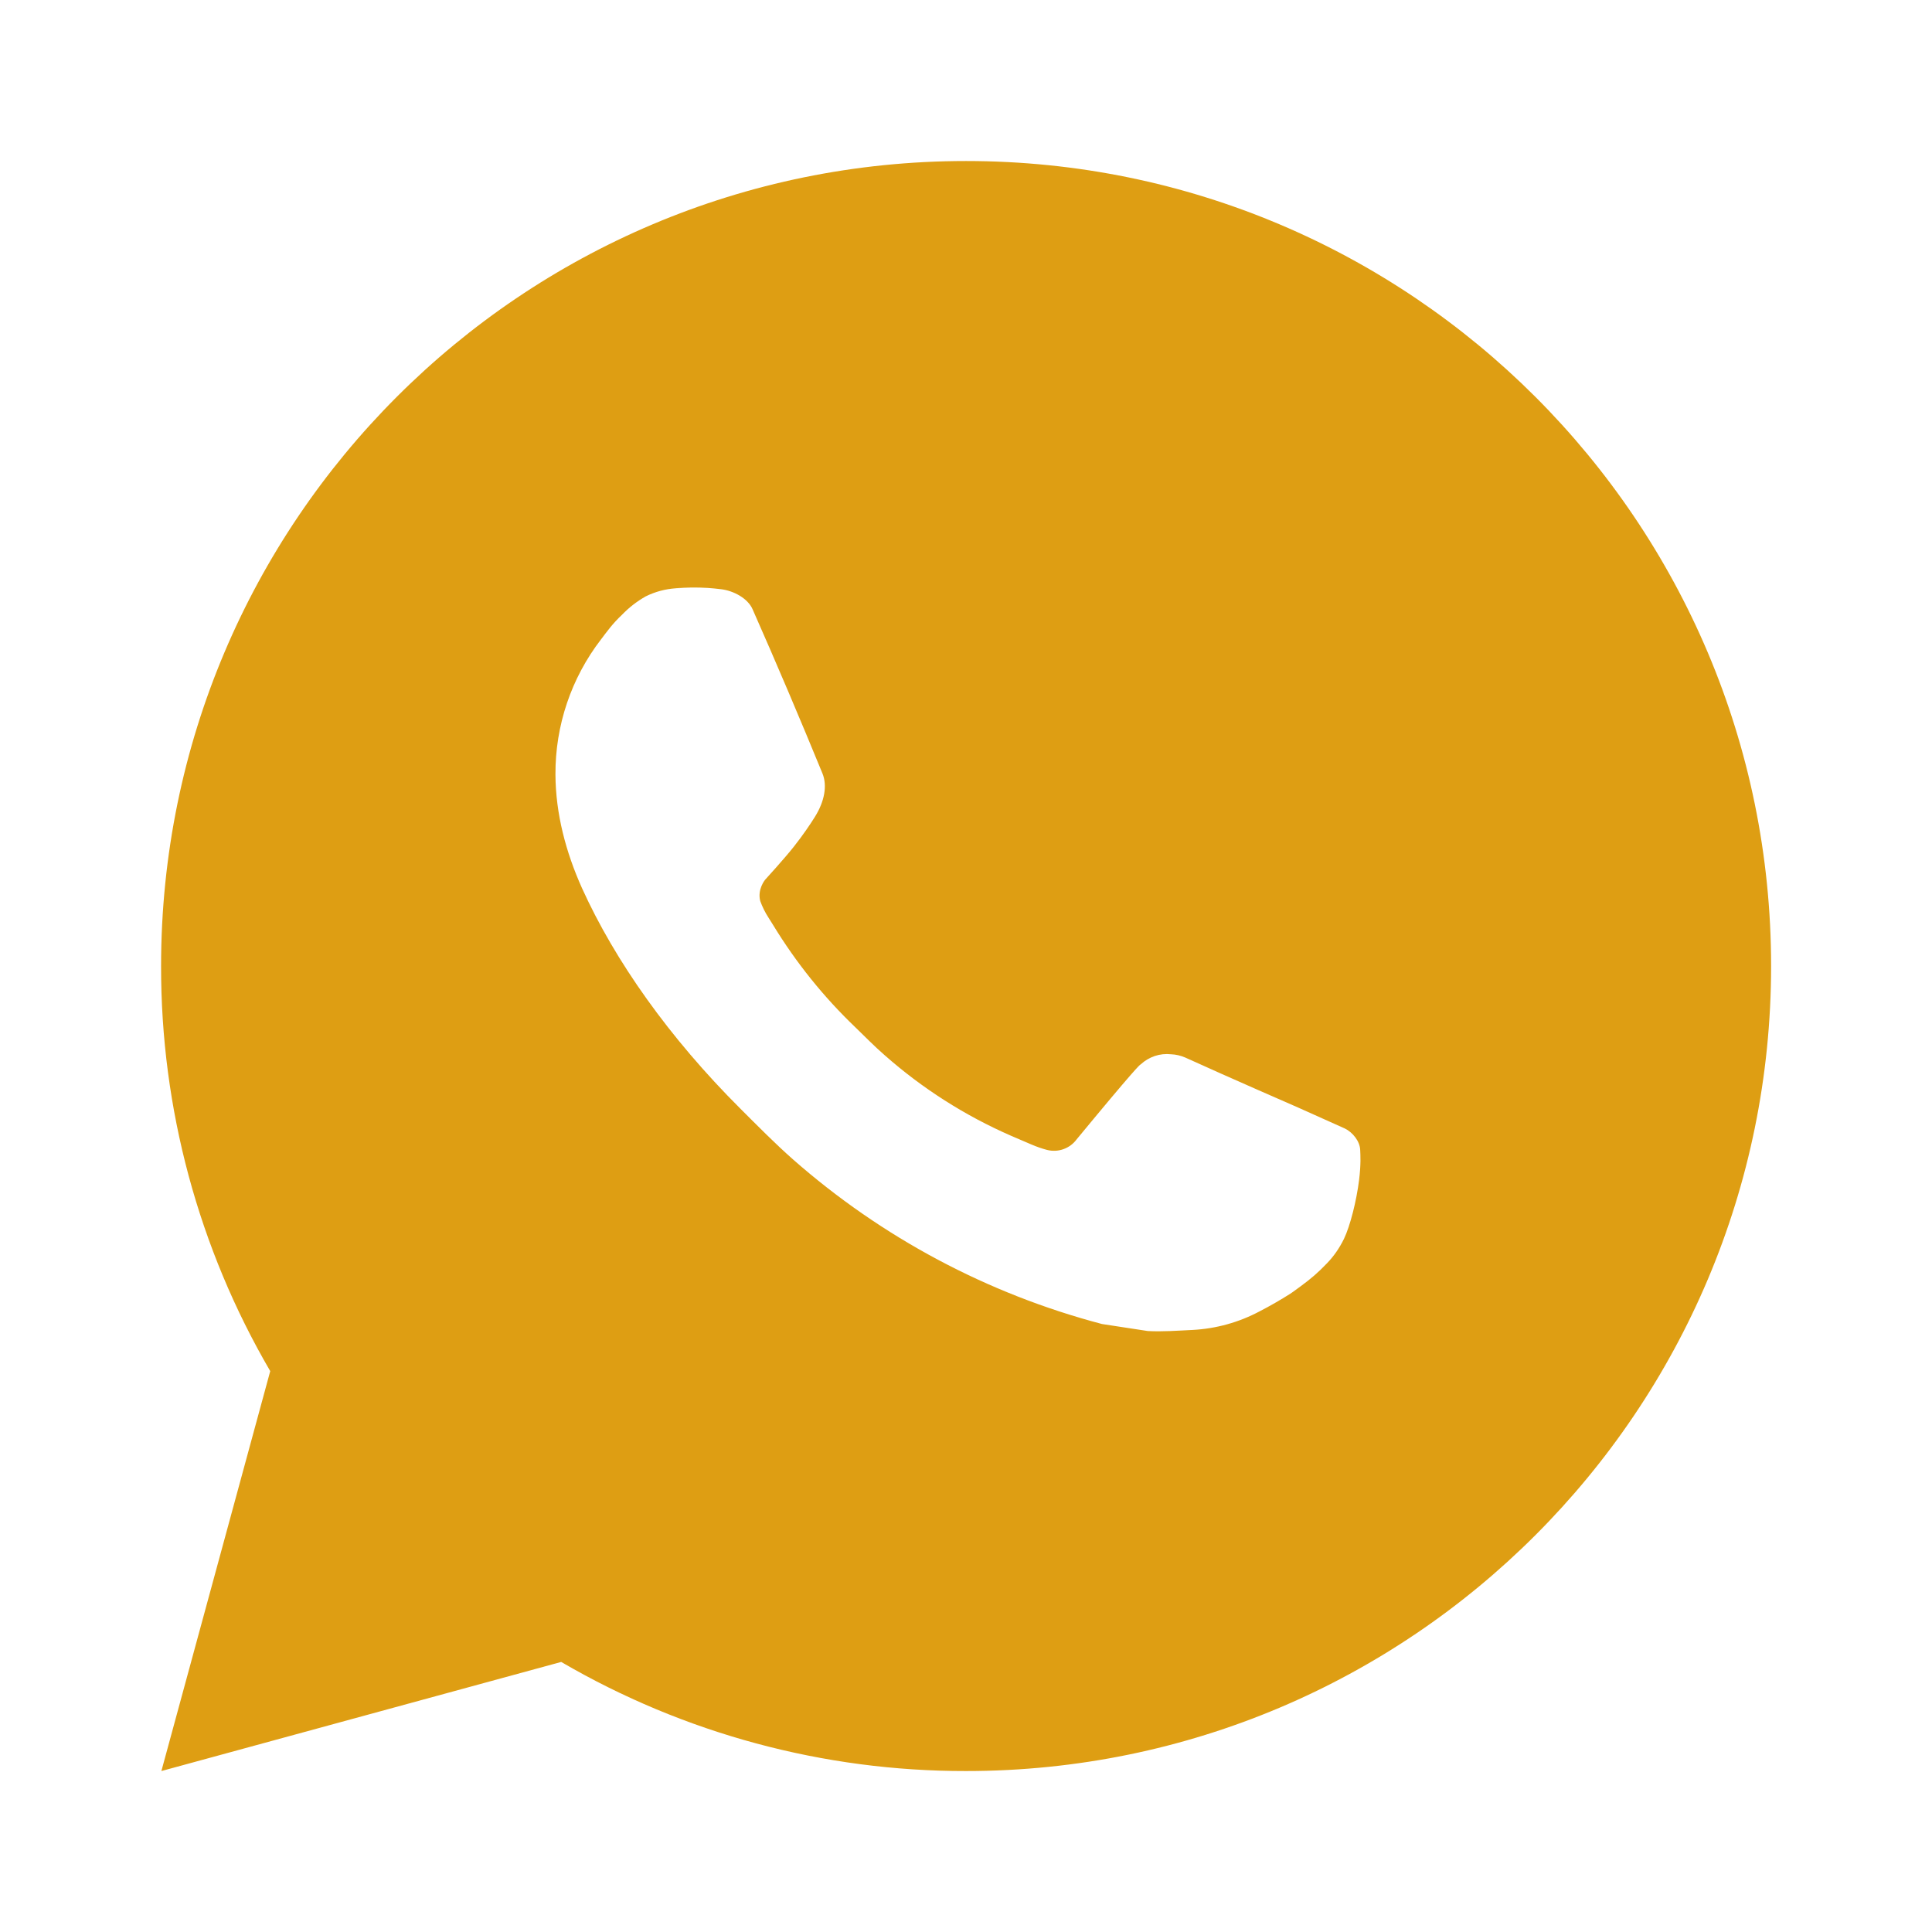 <svg width="32" height="32" viewBox="0 0 32 32" fill="none" xmlns="http://www.w3.org/2000/svg">
<path d="M16.001 2.667C23.365 2.667 29.335 8.636 29.335 16C29.335 23.364 23.365 29.334 16.001 29.334C13.645 29.338 11.33 28.714 9.295 27.527L2.673 29.334L4.476 22.71C3.288 20.674 2.664 18.358 2.668 16C2.668 8.636 8.637 2.667 16.001 2.667ZM11.457 9.734L11.191 9.744C11.018 9.756 10.85 9.801 10.695 9.878C10.55 9.96 10.418 10.062 10.303 10.182C10.143 10.332 10.052 10.463 9.955 10.59C9.461 11.231 9.196 12.018 9.2 12.827C9.203 13.48 9.373 14.116 9.64 14.711C10.185 15.914 11.083 17.187 12.267 18.367C12.552 18.651 12.832 18.936 13.133 19.202C14.605 20.497 16.358 21.431 18.253 21.93L19.011 22.046C19.257 22.059 19.504 22.04 19.752 22.028C20.14 22.008 20.519 21.903 20.863 21.72C21.037 21.63 21.207 21.532 21.373 21.427C21.373 21.427 21.43 21.389 21.54 21.307C21.72 21.174 21.831 21.079 21.98 20.923C22.092 20.807 22.185 20.673 22.26 20.52C22.364 20.303 22.468 19.888 22.511 19.543C22.543 19.279 22.533 19.135 22.529 19.046C22.524 18.903 22.405 18.755 22.276 18.692L21.5 18.344C21.5 18.344 20.34 17.839 19.631 17.516C19.556 17.484 19.477 17.465 19.396 17.462C19.305 17.452 19.212 17.462 19.126 17.491C19.039 17.521 18.959 17.568 18.892 17.631C18.885 17.628 18.796 17.704 17.832 18.872C17.777 18.947 17.7 19.003 17.613 19.034C17.526 19.065 17.431 19.069 17.341 19.046C17.254 19.023 17.169 18.993 17.087 18.958C16.921 18.888 16.864 18.862 16.751 18.814C15.985 18.48 15.277 18.029 14.651 17.476C14.483 17.33 14.327 17.17 14.167 17.015C13.642 16.513 13.185 15.944 12.807 15.324L12.728 15.198C12.672 15.112 12.627 15.02 12.592 14.924C12.541 14.728 12.673 14.571 12.673 14.571C12.673 14.571 12.997 14.216 13.148 14.024C13.295 13.838 13.419 13.656 13.499 13.527C13.656 13.274 13.705 13.014 13.623 12.812C13.249 11.9 12.864 10.993 12.465 10.091C12.387 9.912 12.153 9.784 11.941 9.759C11.869 9.75 11.797 9.743 11.725 9.738C11.546 9.727 11.367 9.729 11.188 9.743L11.457 9.734Z" fill="#DE9E13"/>
</svg>
